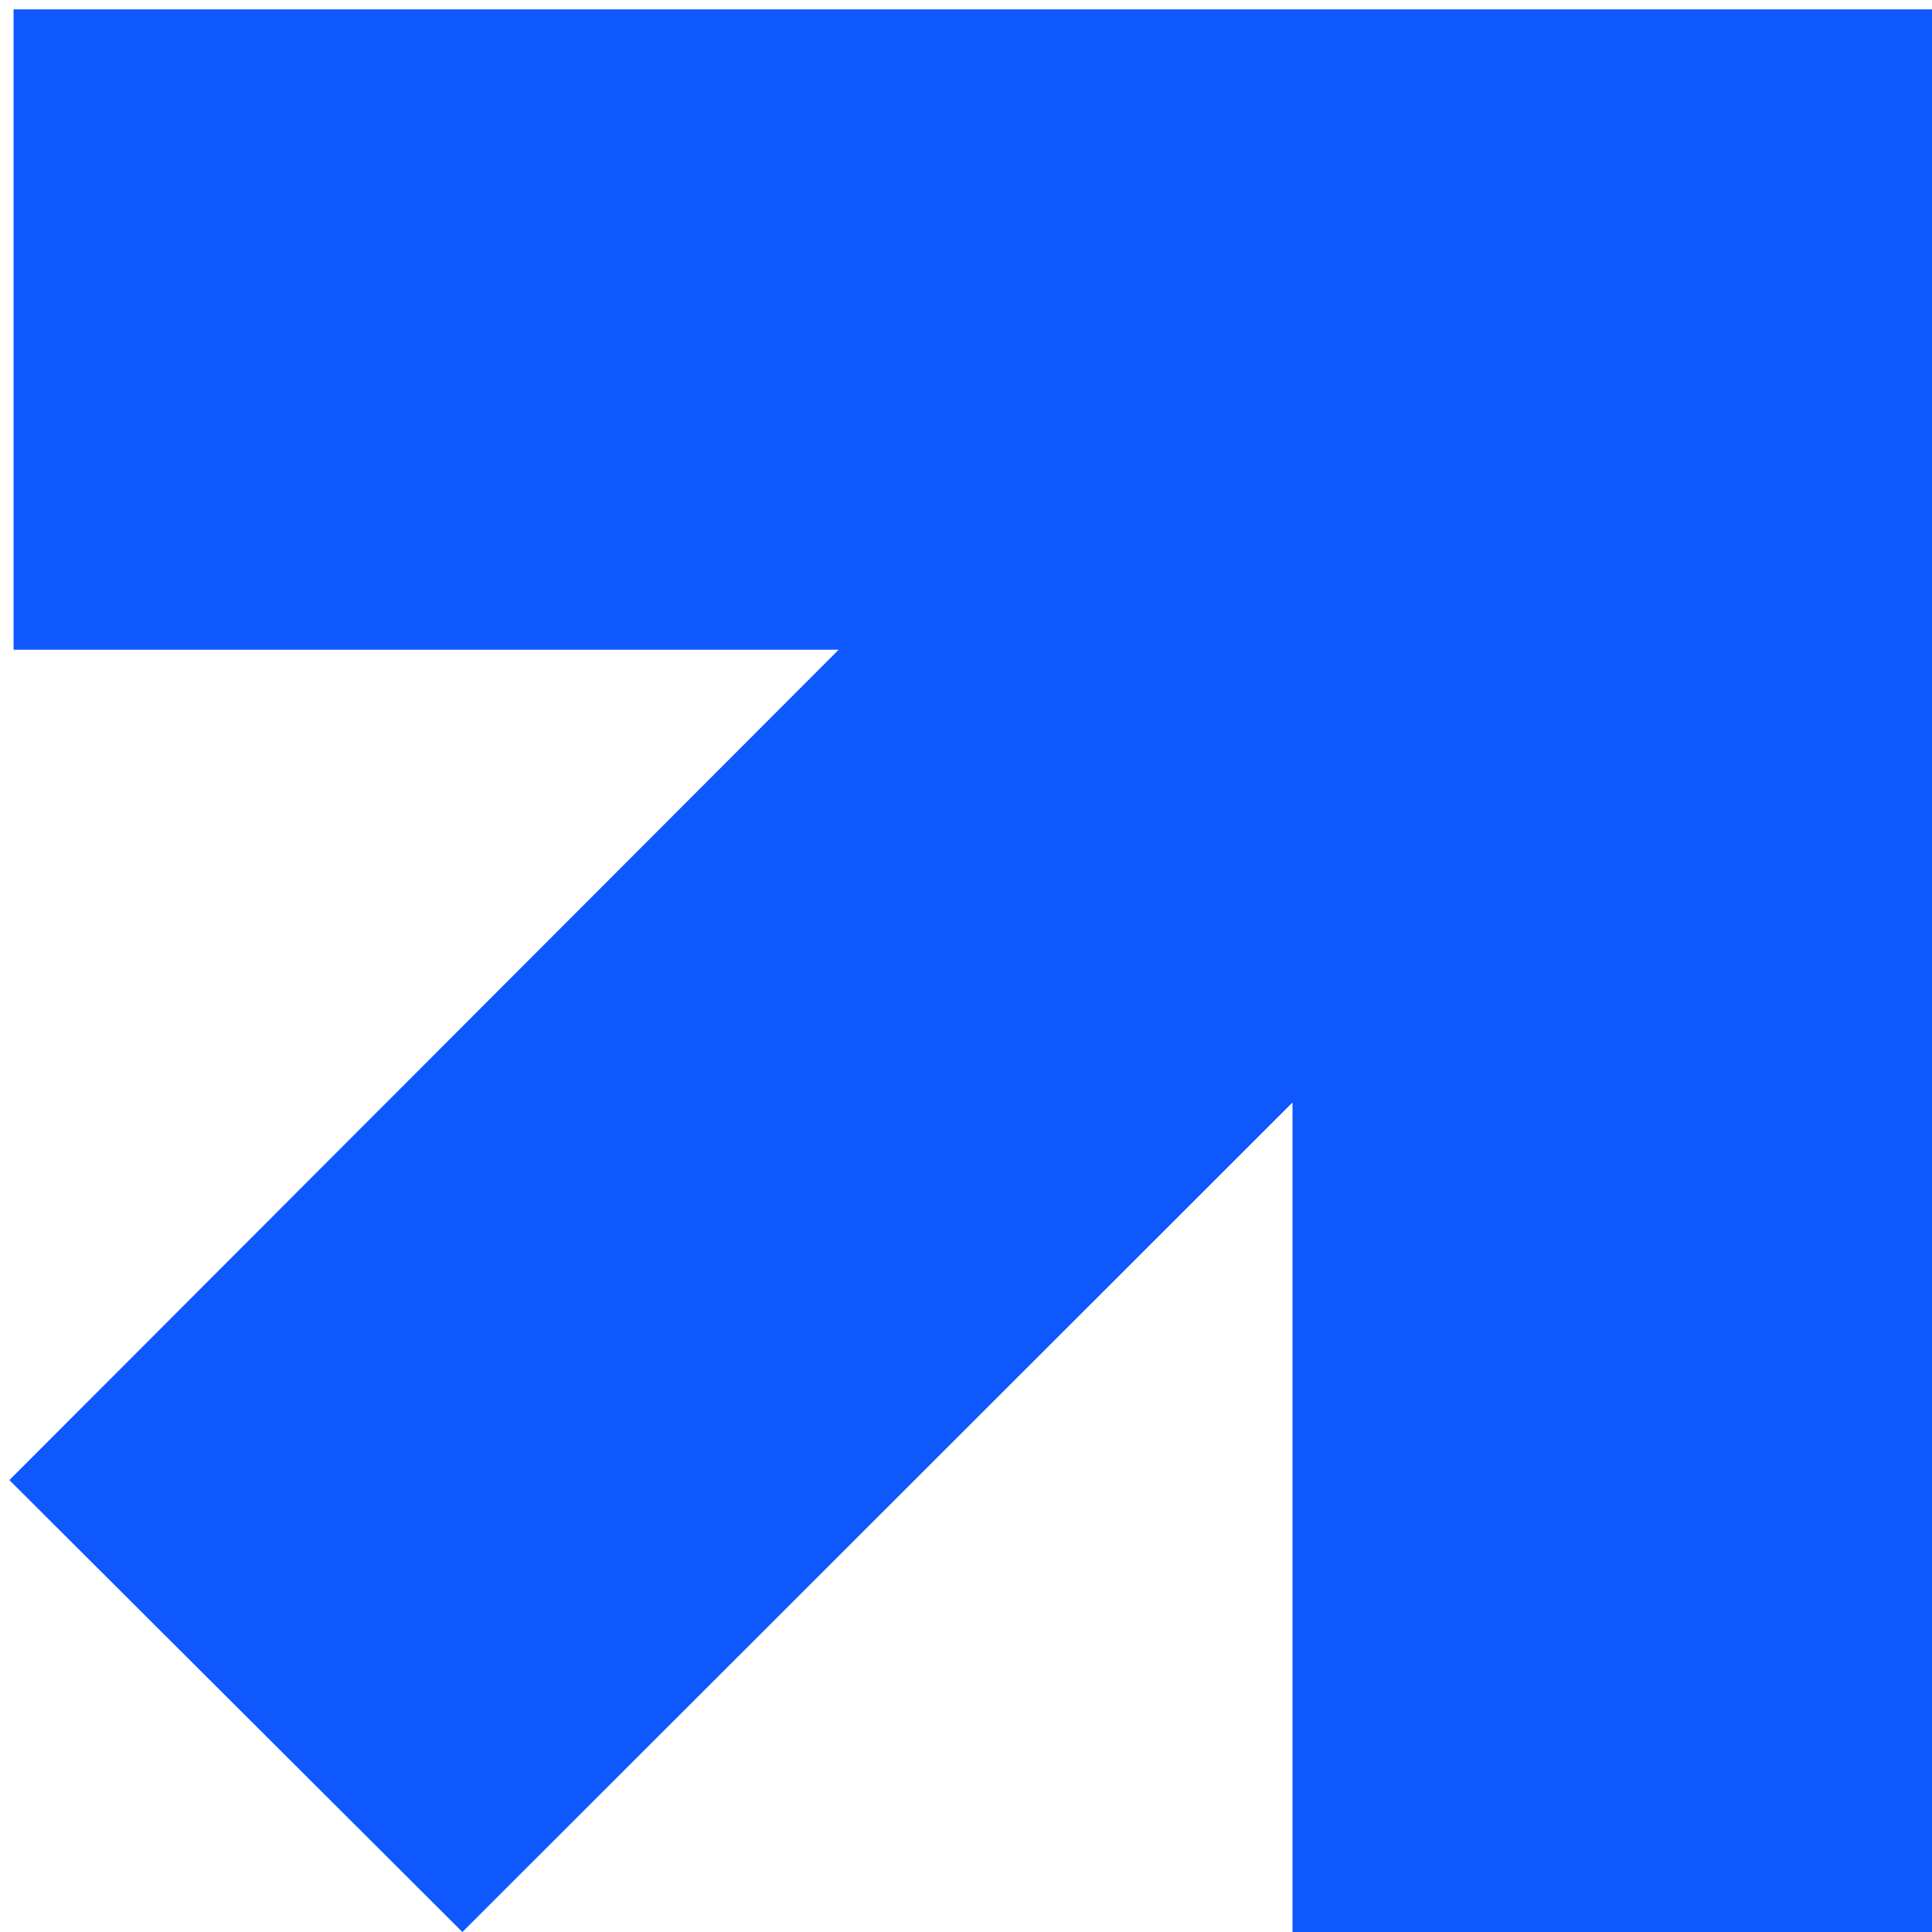 <svg width="63" height="63" viewBox="0 0 63 63" fill="none" xmlns="http://www.w3.org/2000/svg">
<path d="M63 0.306H0.442V21.186H27.349L0.306 48.264L15.078 63L42.147 35.951V63H63V0.306Z" fill="#0E58FE"/>
</svg>
